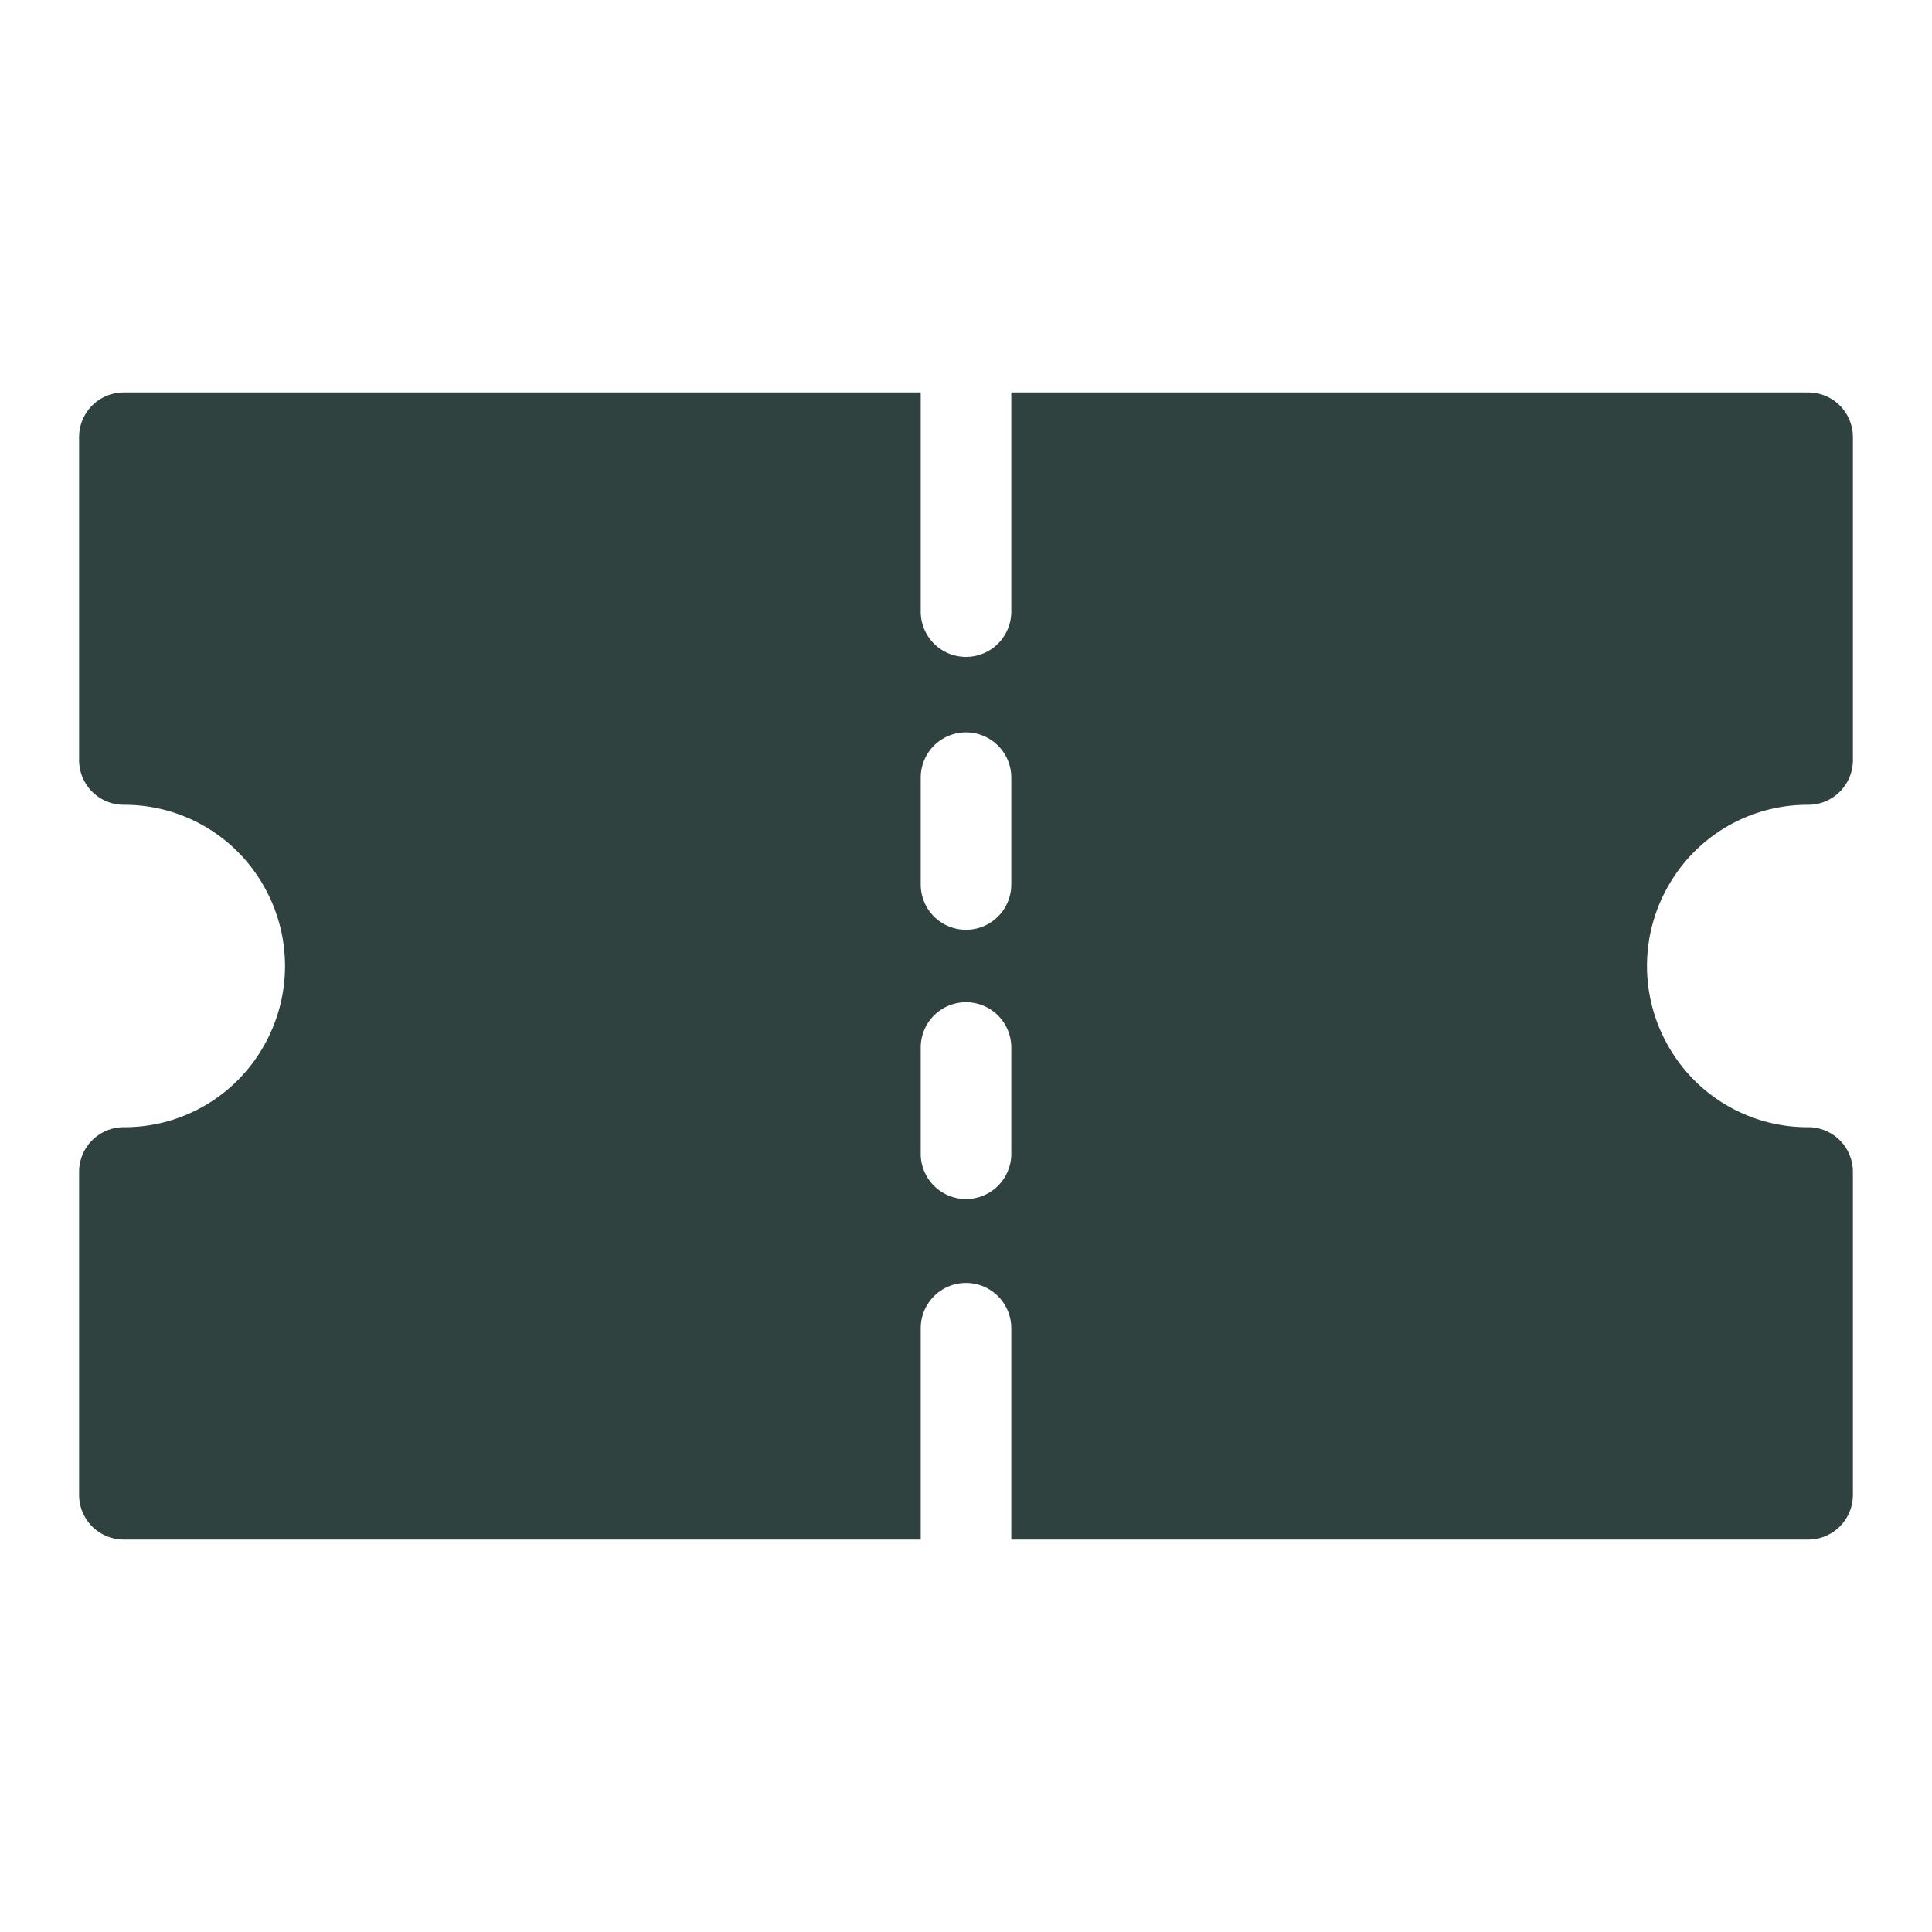 <?xml version="1.0" encoding="UTF-8"?> <svg xmlns="http://www.w3.org/2000/svg" id="Layer_1" data-name="Layer 1" viewBox="0 0 32 32"><defs><style>.cls-1{fill:#2f423f;}</style></defs><path class="cls-1" d="M29.94,13.33a.74.74,0,0,0,.75-.75V7.25a.74.74,0,0,0-.75-.75H16.75v3.63a.75.75,0,1,1-1.5,0V6.5H2.06a.74.74,0,0,0-.75.75v5.33a.74.74,0,0,0,.75.75,2.65,2.65,0,0,1,2.3,1.33,2.67,2.67,0,0,1,0,2.68,2.65,2.65,0,0,1-2.3,1.33.74.74,0,0,0-.75.75v5.33a.74.74,0,0,0,.75.75H15.25V22a.75.75,0,0,1,1.5,0V25.5H29.94a.74.74,0,0,0,.75-.75V19.42a.74.74,0,0,0-.75-.75,2.65,2.65,0,0,1-2.3-1.33,2.67,2.67,0,0,1,0-2.68A2.65,2.65,0,0,1,29.94,13.33ZM16.75,19.11a.75.75,0,0,1-1.5,0V17.35a.75.75,0,0,1,1.5,0Zm0-4.46a.75.75,0,0,1-1.5,0V12.88a.75.75,0,0,1,1.5,0Z"></path></svg> 